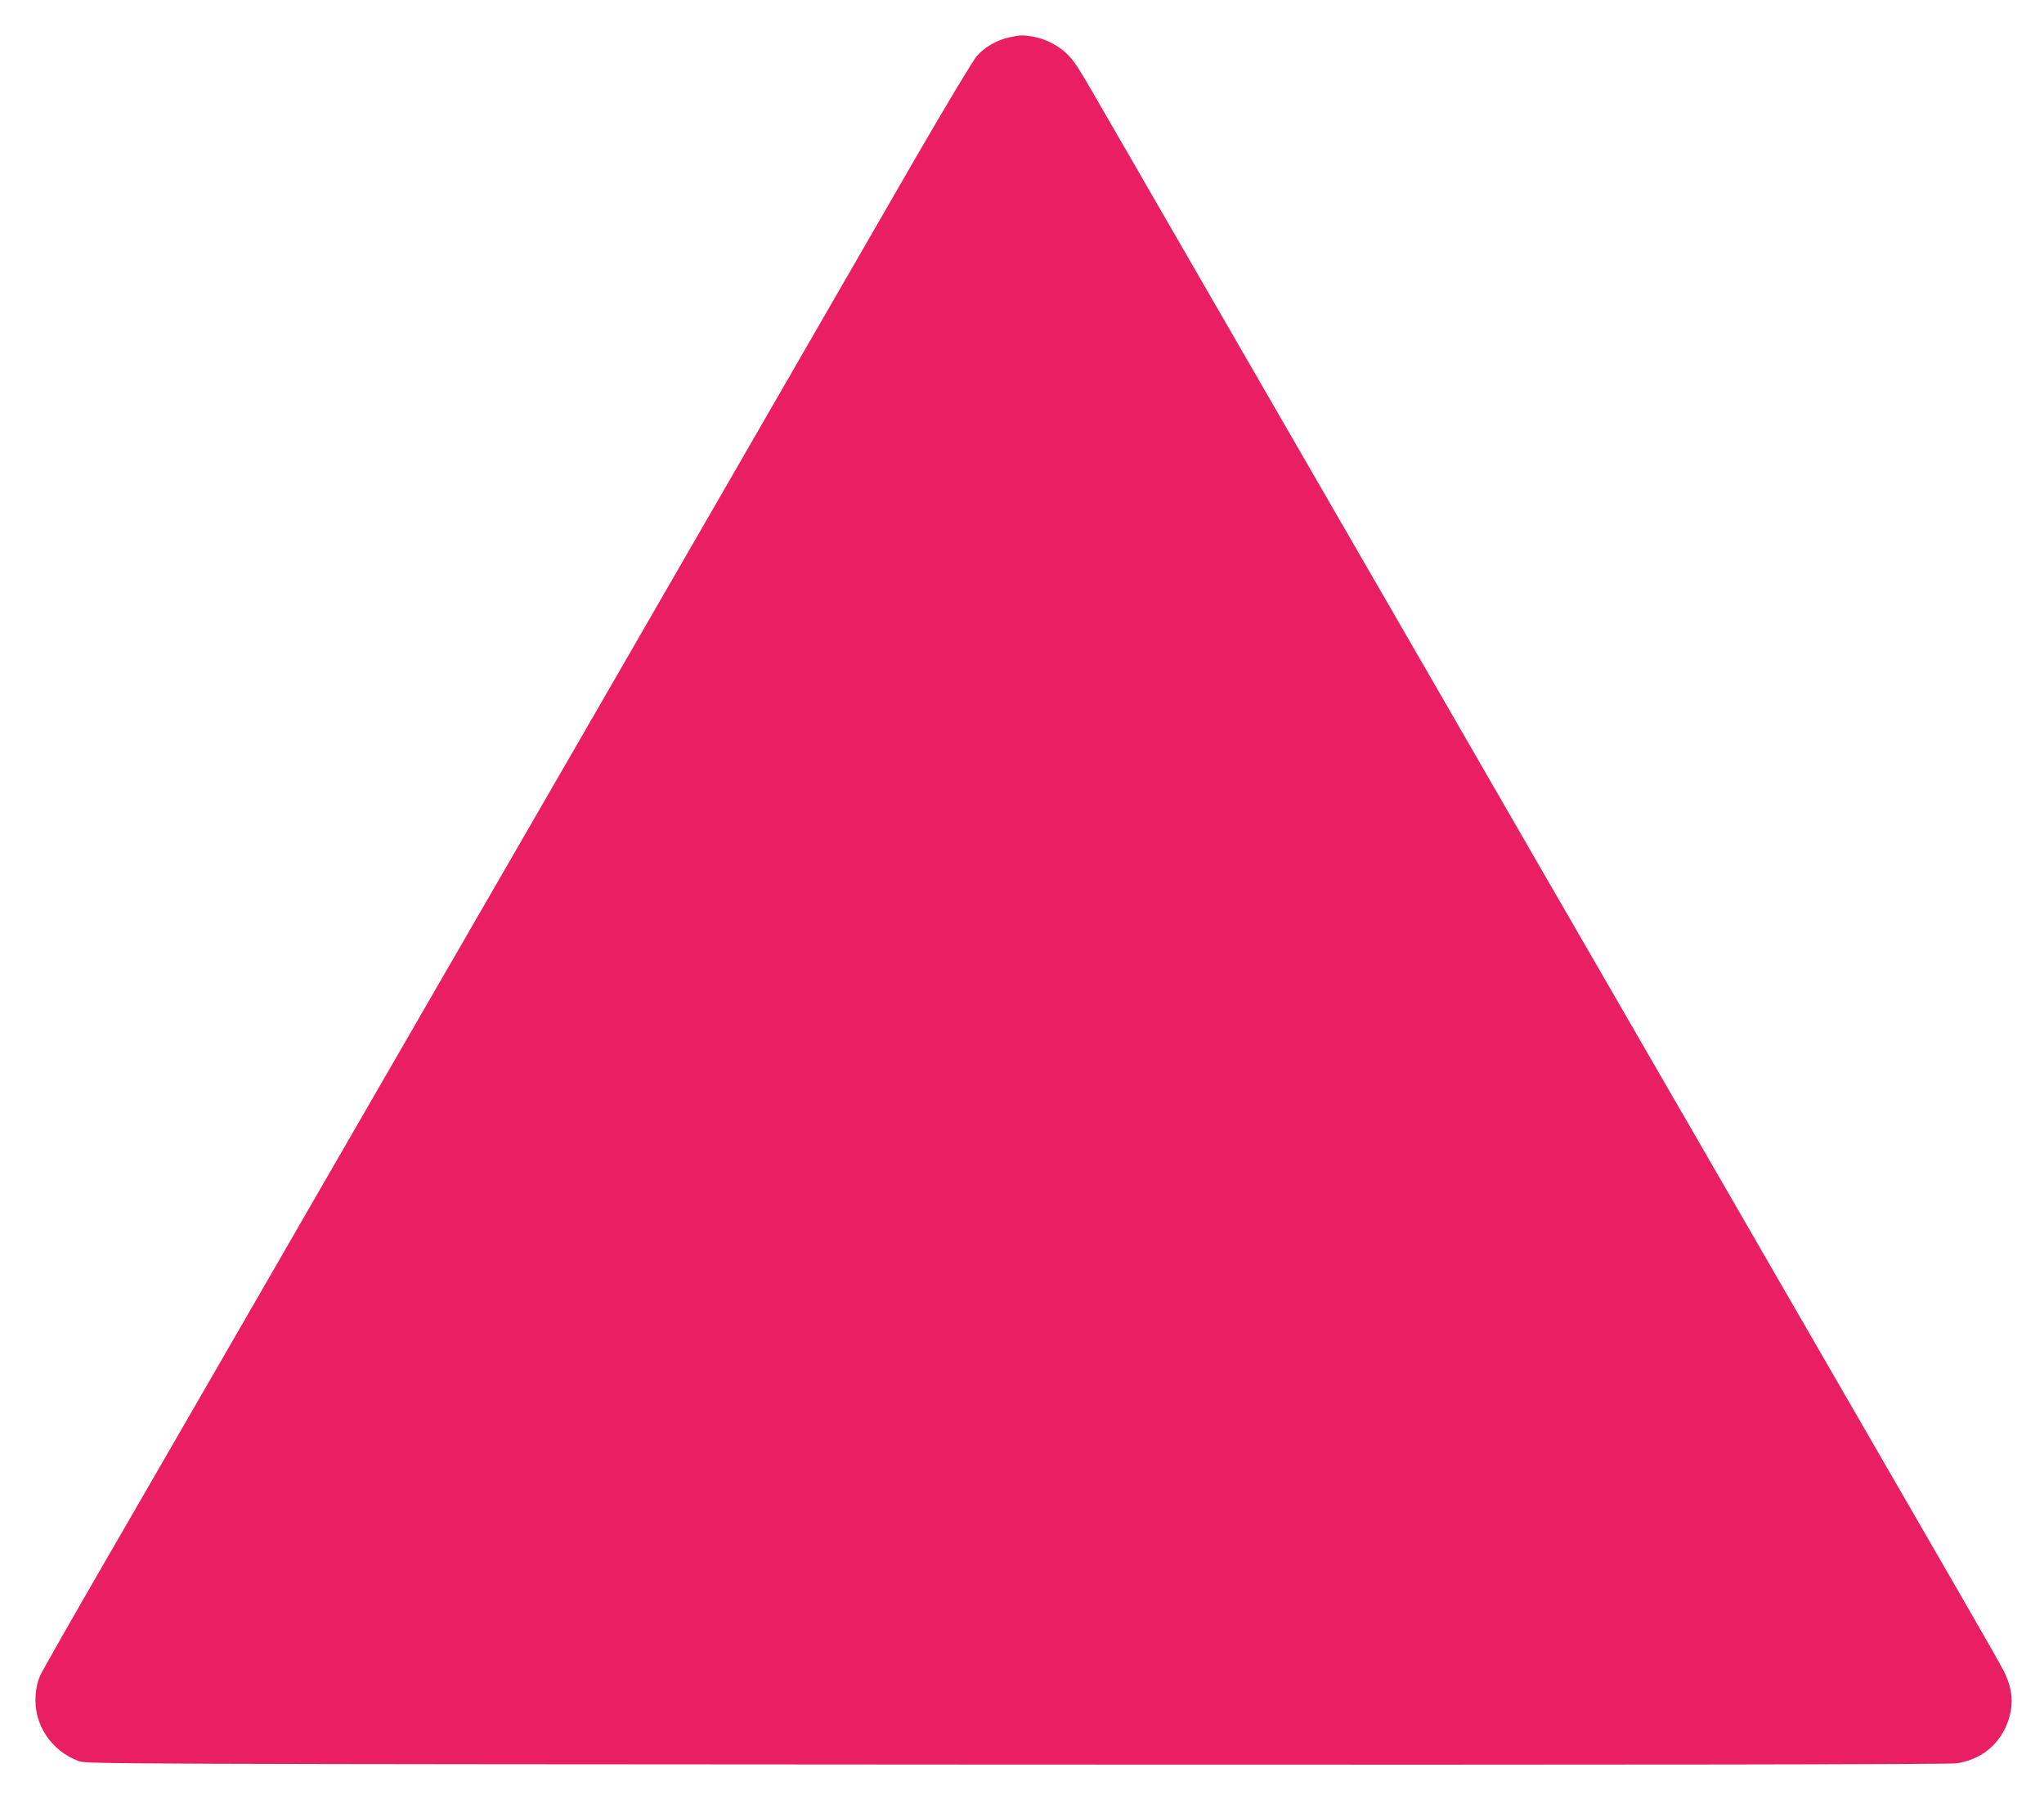 <?xml version="1.0" standalone="no"?>
<!DOCTYPE svg PUBLIC "-//W3C//DTD SVG 20010904//EN"
 "http://www.w3.org/TR/2001/REC-SVG-20010904/DTD/svg10.dtd">
<svg version="1.0" xmlns="http://www.w3.org/2000/svg"
 width="1280pt" height="1124pt" viewBox="0 0 1280 1124"
 preserveAspectRatio="xMidYMid meet">
<g transform="translate(0,1124) scale(0.1,-0.1)"
fill="#e91e63" stroke="none">
<path d="M6320 11006 c-76 -16 -154 -61 -203 -117 -23 -26 -193 -309 -379
-630 -185 -321 -1080 -1871 -1988 -3444 -909 -1573 -1720 -2977 -1803 -3120
-82 -143 -182 -316 -222 -385 -93 -162 -466 -807 -563 -975 -41 -71 -257 -445
-480 -830 -223 -385 -416 -724 -429 -753 -16 -33 -27 -79 -30 -126 -14 -181
97 -349 272 -413 48 -17 260 -18 5870 -21 4026 -2 5841 1 5889 8 177 27 305
151 338 328 15 81 0 164 -45 252 -18 36 -144 256 -279 490 -135 234 -546 945
-913 1580 -667 1156 -828 1433 -1066 1845 -70 121 -353 612 -630 1090 -276
479 -569 987 -652 1130 -83 143 -189 328 -237 410 -47 83 -129 224 -182 315
-132 229 -1312 2271 -1418 2455 -47 83 -140 242 -205 355 -208 362 -228 394
-272 441 -53 57 -139 104 -217 118 -71 13 -85 13 -156 -3z"/>
</g>
</svg>
